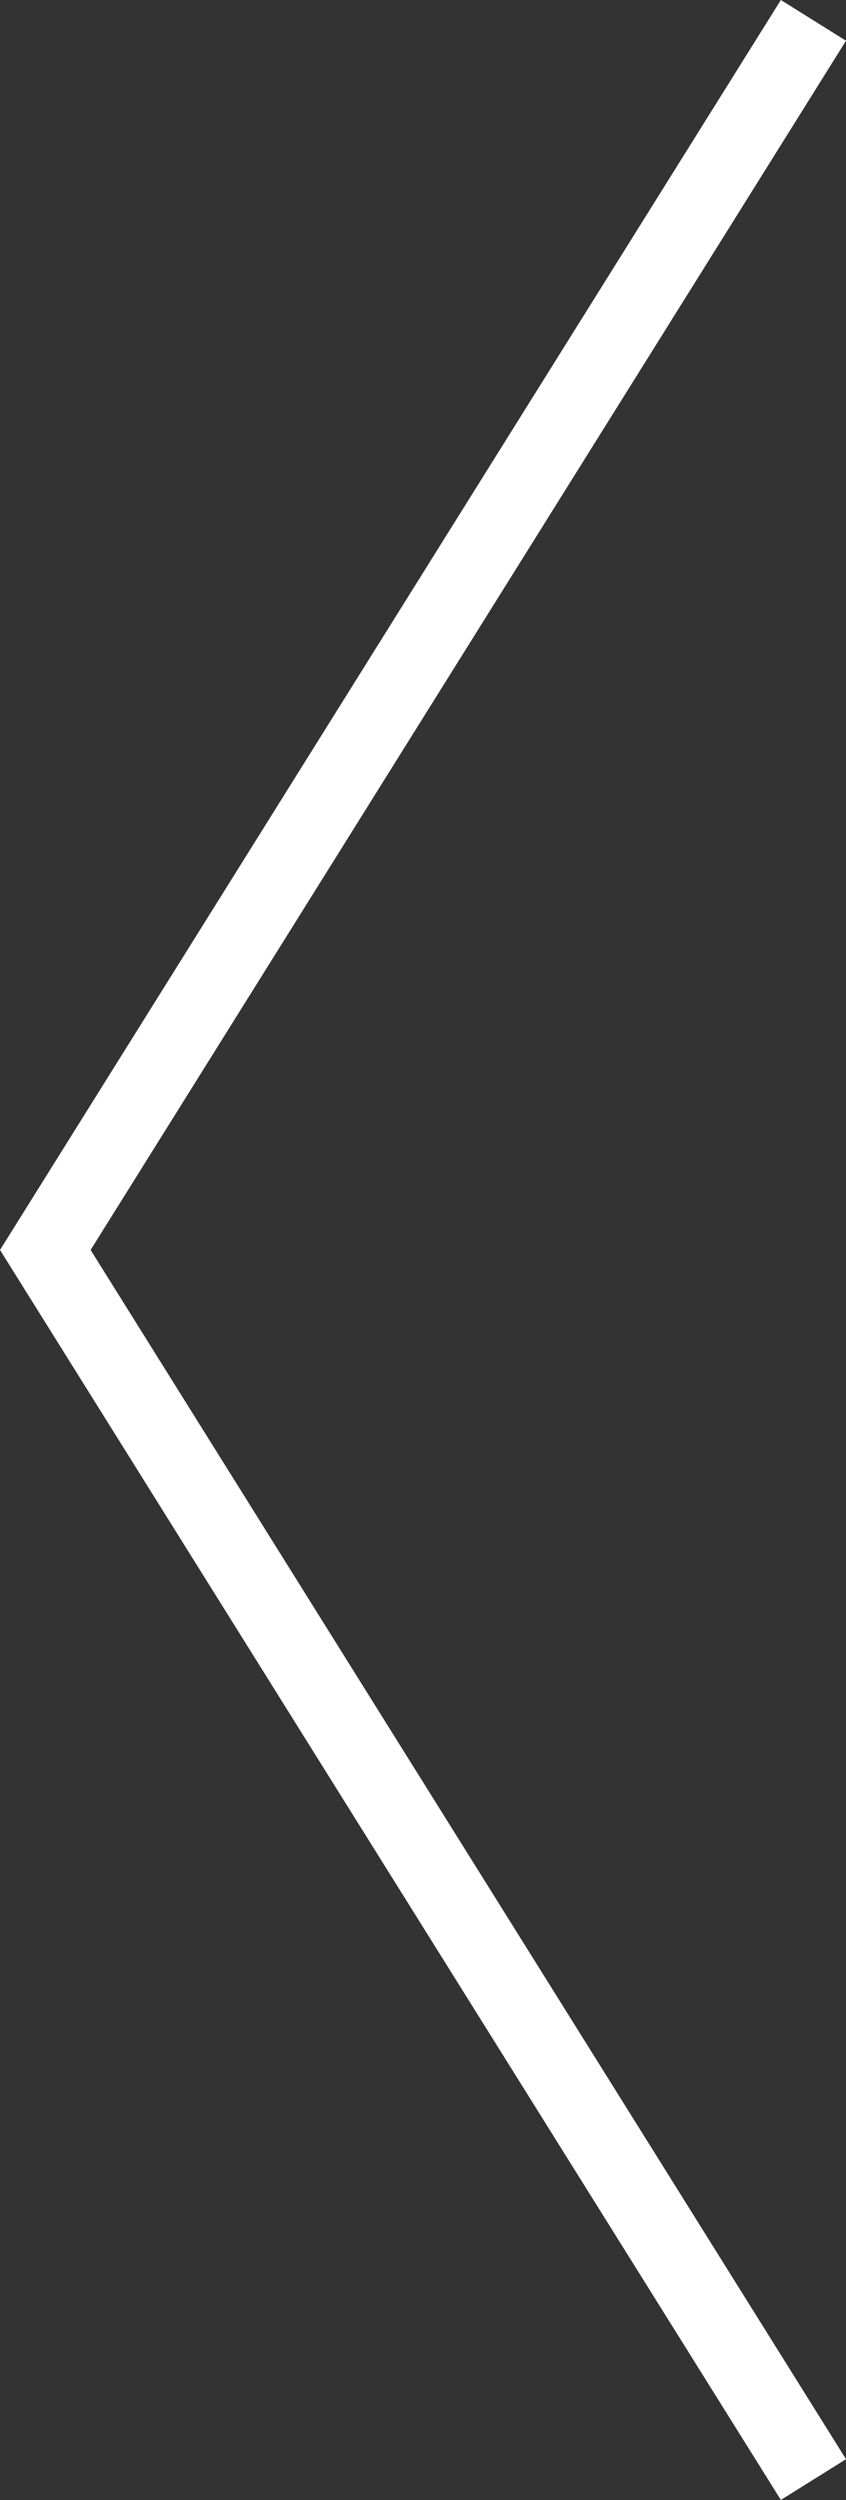<svg xmlns="http://www.w3.org/2000/svg" width="11.014" height="32.531" viewBox="0 0 11.014 32.531">
    <rect x="0" y="0" width="11.014" height="32.531" fill="#333333" stroke="none"/>
    <path id="Path_1" data-name="Path 1" d="M62.413,554.87l-10,16,10,16" transform="translate(-51.823 -554.605)" fill="none" stroke="#fff" stroke-width="1"/>
</svg>
